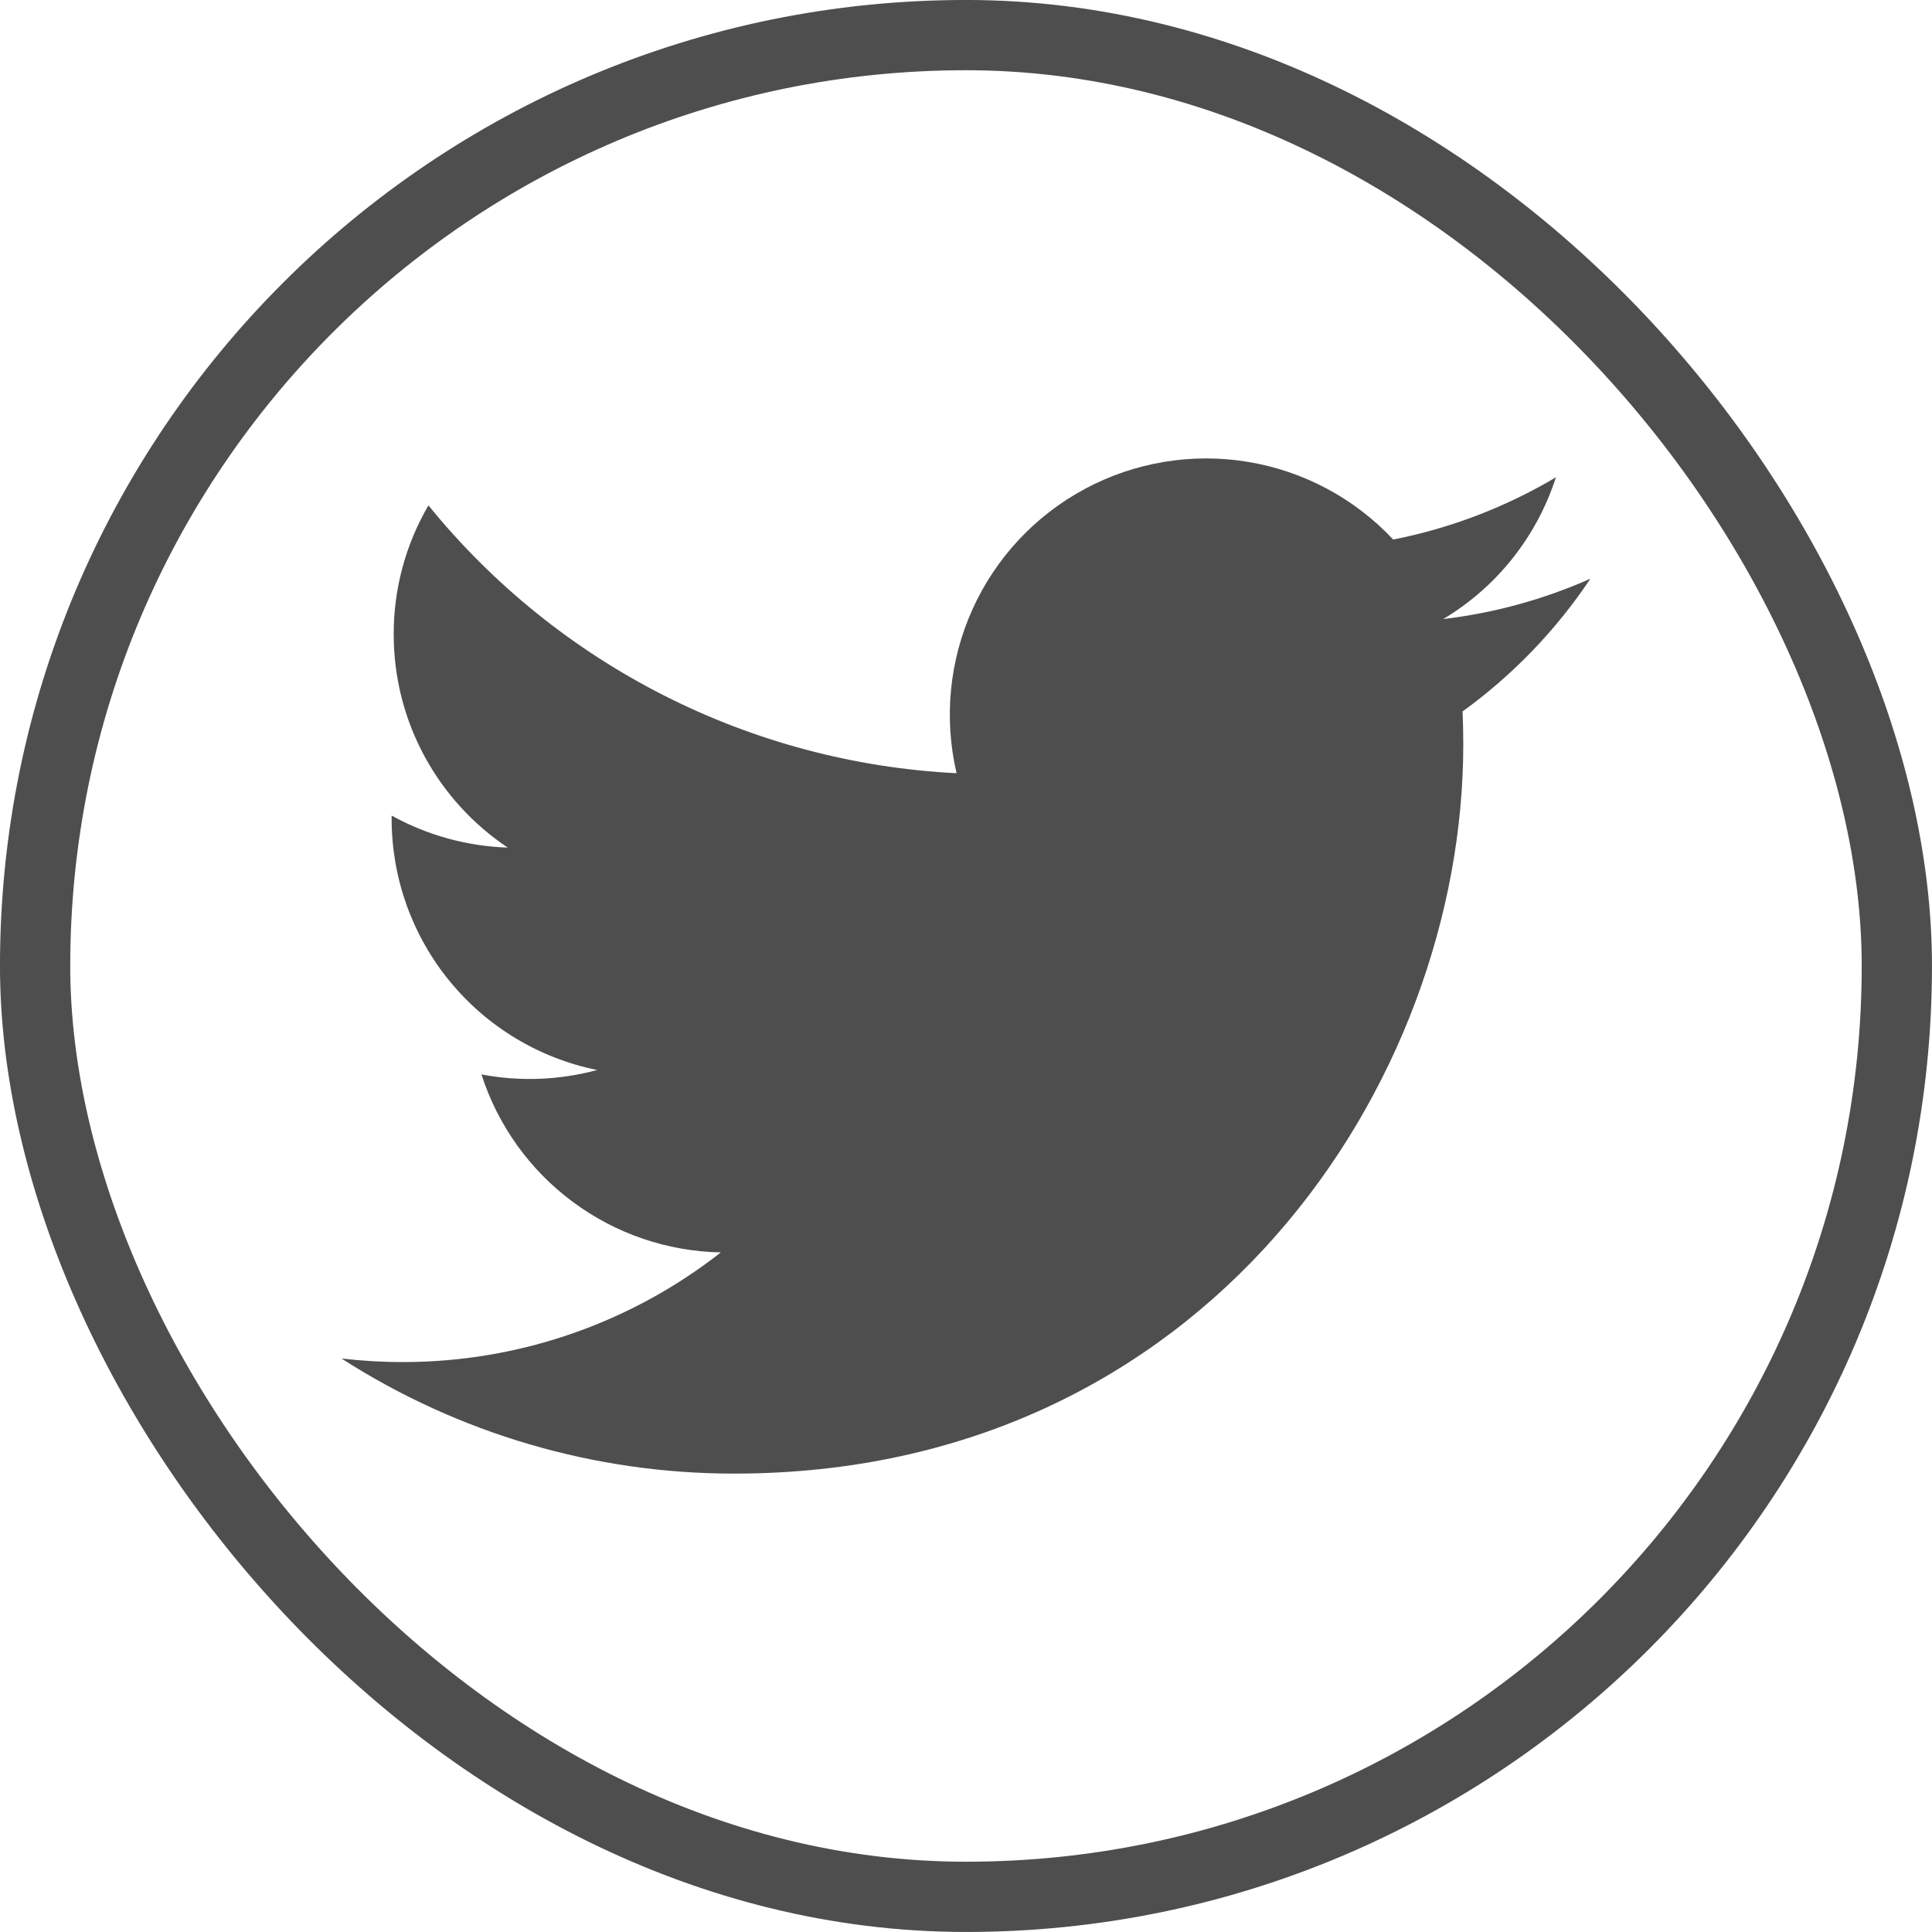 <svg width="41" height="41" viewBox="0 0 41 41" fill="none" xmlns="http://www.w3.org/2000/svg">
<rect x="0.745" y="0.745" width="39.509" height="39.509" rx="19.755" stroke="#4E4E4E" stroke-width="1.491"/>
<path fill-rule="evenodd" clip-rule="evenodd" d="M33.751 12.281C32.759 12.721 31.706 13.01 30.628 13.137C31.764 12.458 32.613 11.389 33.019 10.129C31.951 10.763 30.784 11.21 29.566 11.45C28.747 10.575 27.662 9.996 26.48 9.801C25.299 9.606 24.085 9.807 23.029 10.372C21.973 10.937 21.133 11.835 20.639 12.927C20.146 14.018 20.027 15.242 20.3 16.409C18.137 16.3 16.022 15.739 14.091 14.759C12.16 13.78 10.457 12.406 9.092 10.725C8.608 11.555 8.353 12.499 8.355 13.46C8.355 15.346 9.315 17.012 10.775 17.987C9.911 17.959 9.067 17.726 8.311 17.308V17.374C8.311 18.63 8.745 19.847 9.54 20.819C10.335 21.791 11.442 22.458 12.673 22.707C11.872 22.924 11.032 22.956 10.217 22.801C10.564 23.881 11.241 24.826 12.152 25.503C13.062 26.181 14.162 26.556 15.297 26.578C13.37 28.089 10.992 28.908 8.544 28.905C8.104 28.905 7.671 28.879 7.246 28.829C9.733 30.427 12.627 31.275 15.582 31.272C25.584 31.272 31.053 22.986 31.053 15.8C31.053 15.565 31.048 15.331 31.038 15.098C32.102 14.328 33.021 13.374 33.751 12.281Z" fill="#4E4E4E"/>
</svg>
